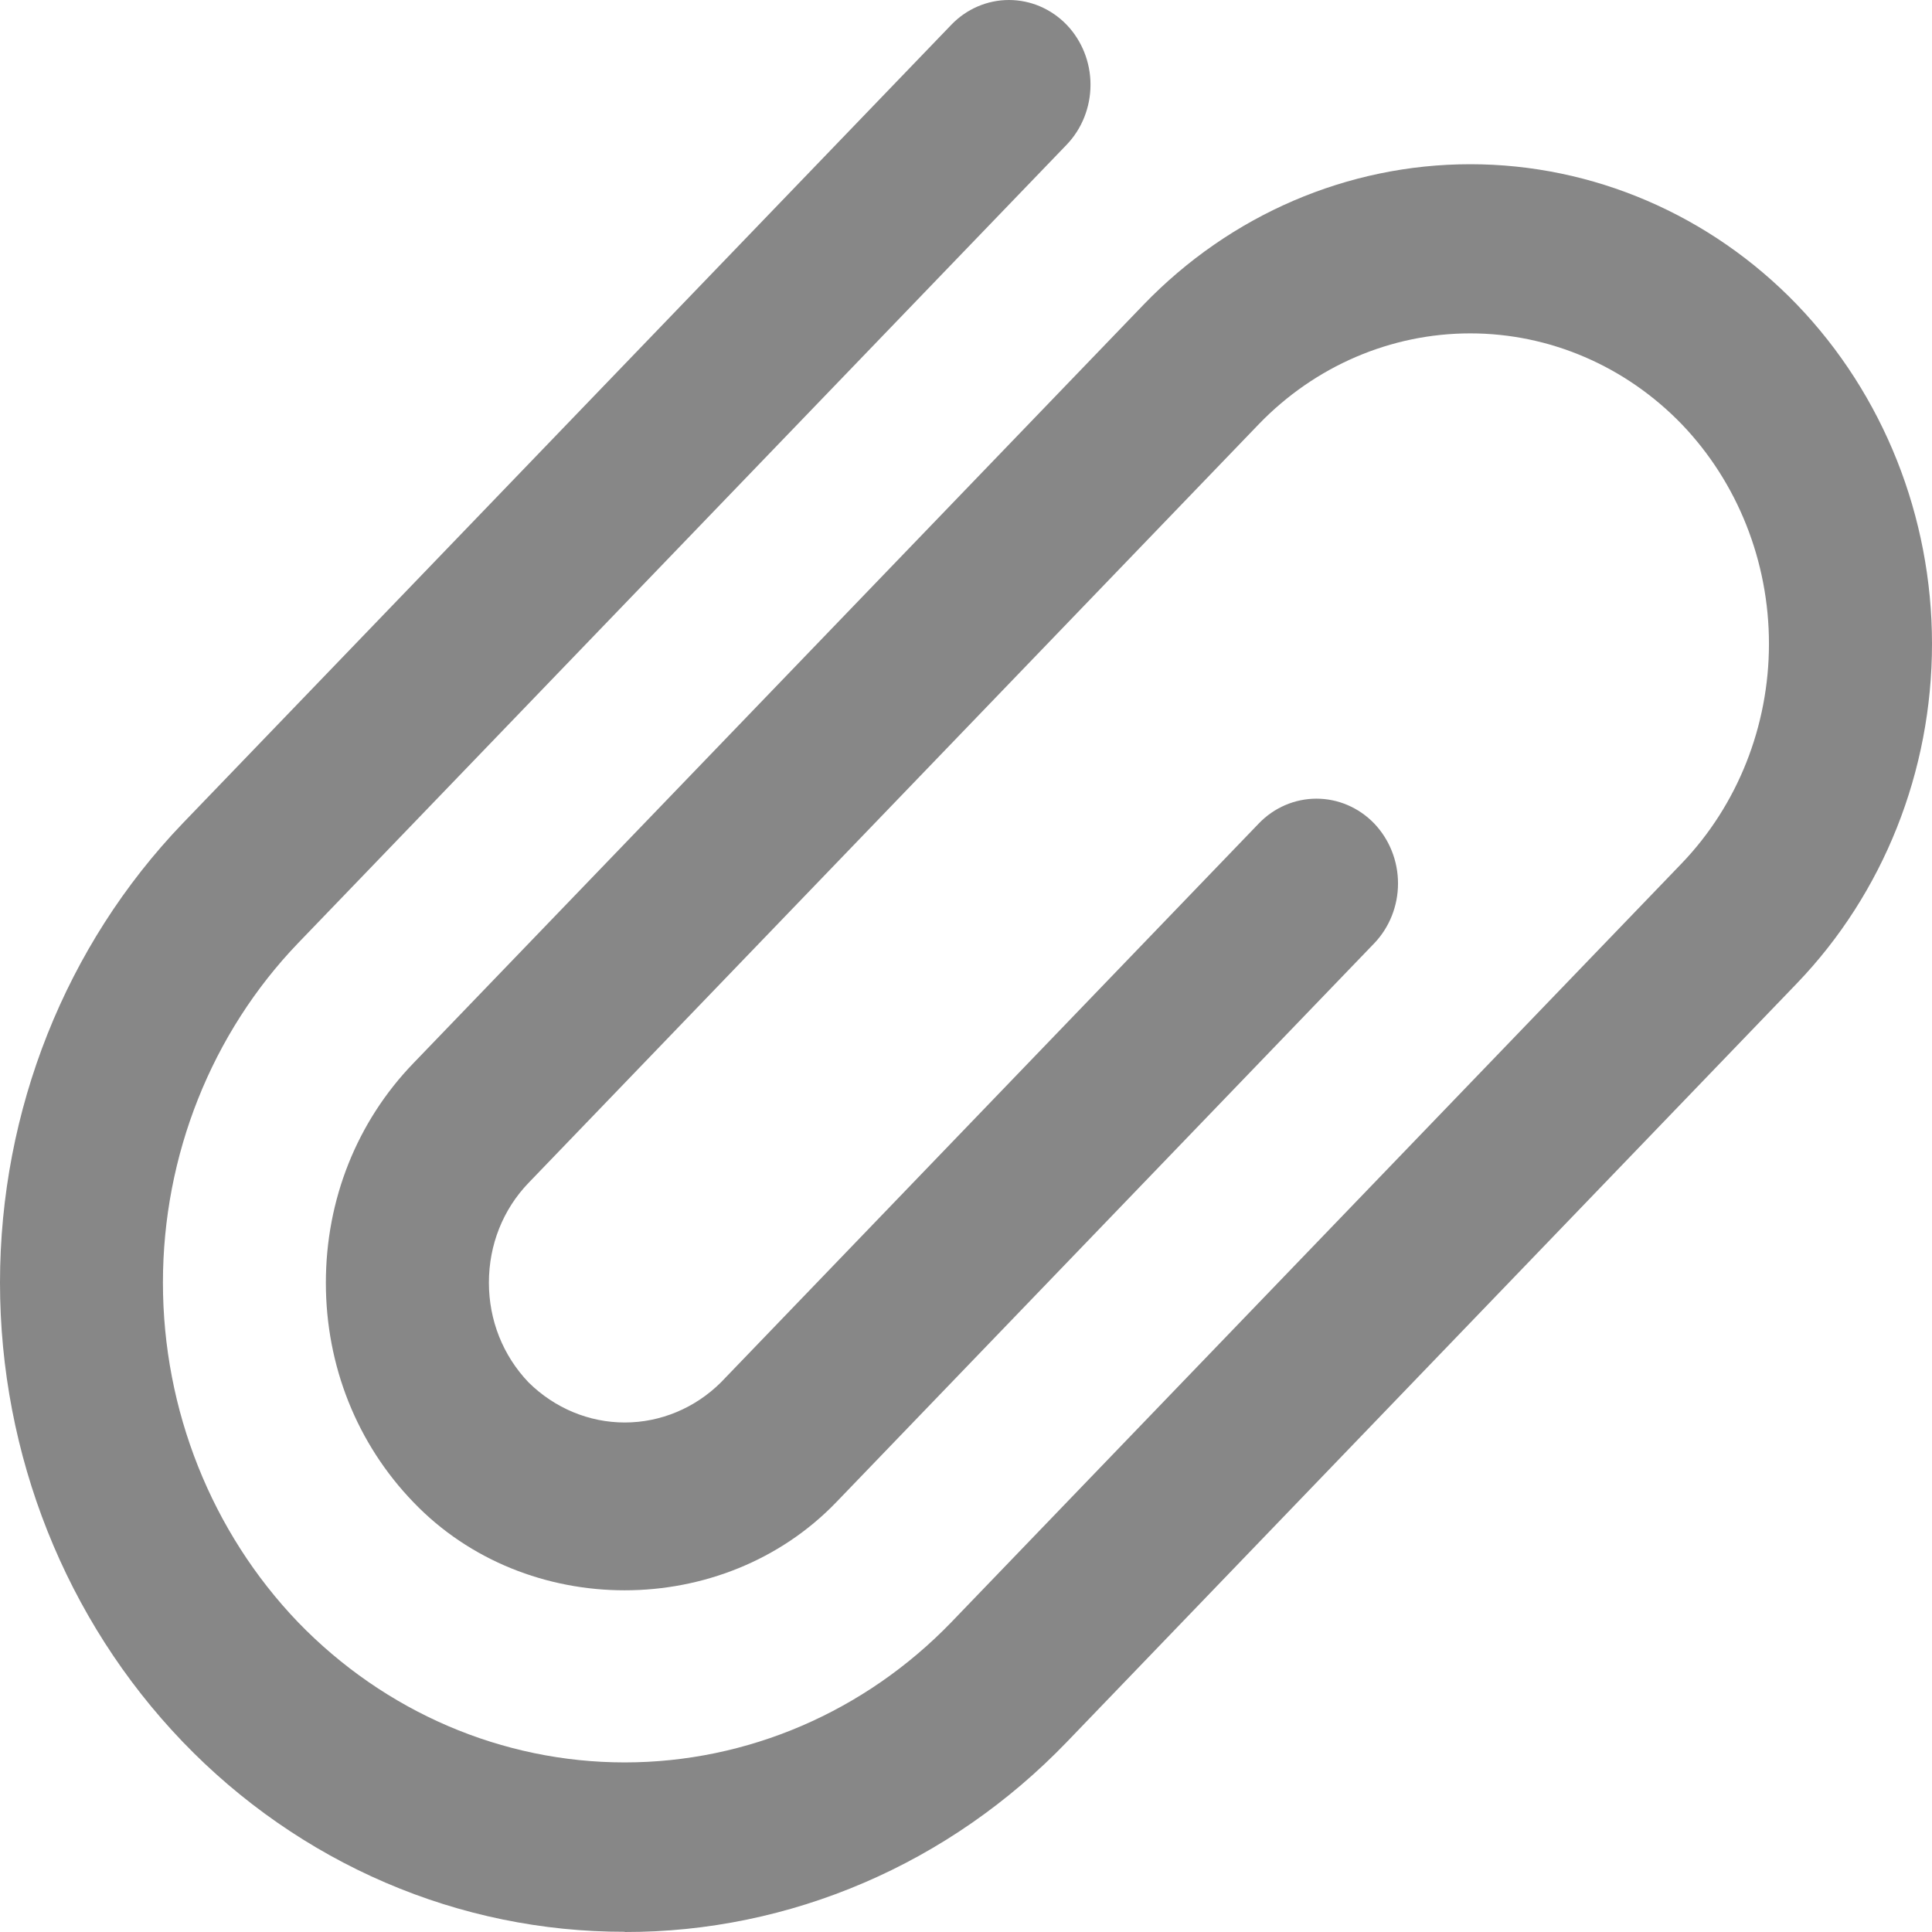 <svg width="18" height="18" viewBox="0 0 18 18" fill="none" xmlns="http://www.w3.org/2000/svg">
<path d="M5.82 17.998C5.055 17.999 4.298 17.844 3.591 17.54C2.884 17.236 2.242 16.79 1.702 16.228C0.612 15.092 0 13.554 0 11.95C0 10.346 0.612 8.807 1.702 7.671L8.863 0.231C9.005 0.083 9.199 0 9.4 0C9.602 0 9.795 0.083 9.938 0.231C10.08 0.379 10.16 0.58 10.16 0.789C10.16 0.999 10.08 1.2 9.938 1.348L2.776 8.788C1.971 9.627 1.518 10.765 1.518 11.95C1.518 13.136 1.971 14.273 2.776 15.113C3.585 15.95 4.679 16.42 5.82 16.42C6.961 16.42 8.056 15.95 8.864 15.113L15.668 8.044C16.189 7.501 16.481 6.765 16.481 5.998C16.481 5.231 16.189 4.495 15.668 3.952C15.144 3.41 14.436 3.106 13.698 3.106C12.959 3.106 12.251 3.41 11.728 3.952L4.925 11.02C4.686 11.268 4.555 11.598 4.555 11.95C4.555 12.301 4.686 12.63 4.925 12.88C5.167 13.119 5.487 13.253 5.821 13.253C6.154 13.253 6.475 13.119 6.716 12.88L11.728 7.672C11.87 7.524 12.064 7.441 12.265 7.441C12.467 7.441 12.66 7.524 12.803 7.672C12.945 7.821 13.025 8.021 13.025 8.231C13.025 8.44 12.945 8.641 12.803 8.789L7.791 13.996C6.737 15.09 4.901 15.09 3.852 13.996C3.325 13.45 3.036 12.724 3.036 11.951C3.036 11.177 3.325 10.451 3.852 9.905L10.655 2.838C11.463 2 12.557 1.53 13.698 1.53C14.839 1.53 15.934 2 16.742 2.838C17.548 3.677 18 4.814 18 5.999C18 7.185 17.548 8.322 16.742 9.161L9.939 16.23C9.398 16.792 8.756 17.238 8.05 17.541C7.343 17.845 6.586 18.001 5.822 18L5.82 17.998Z" fill="#878787"/>
</svg>
